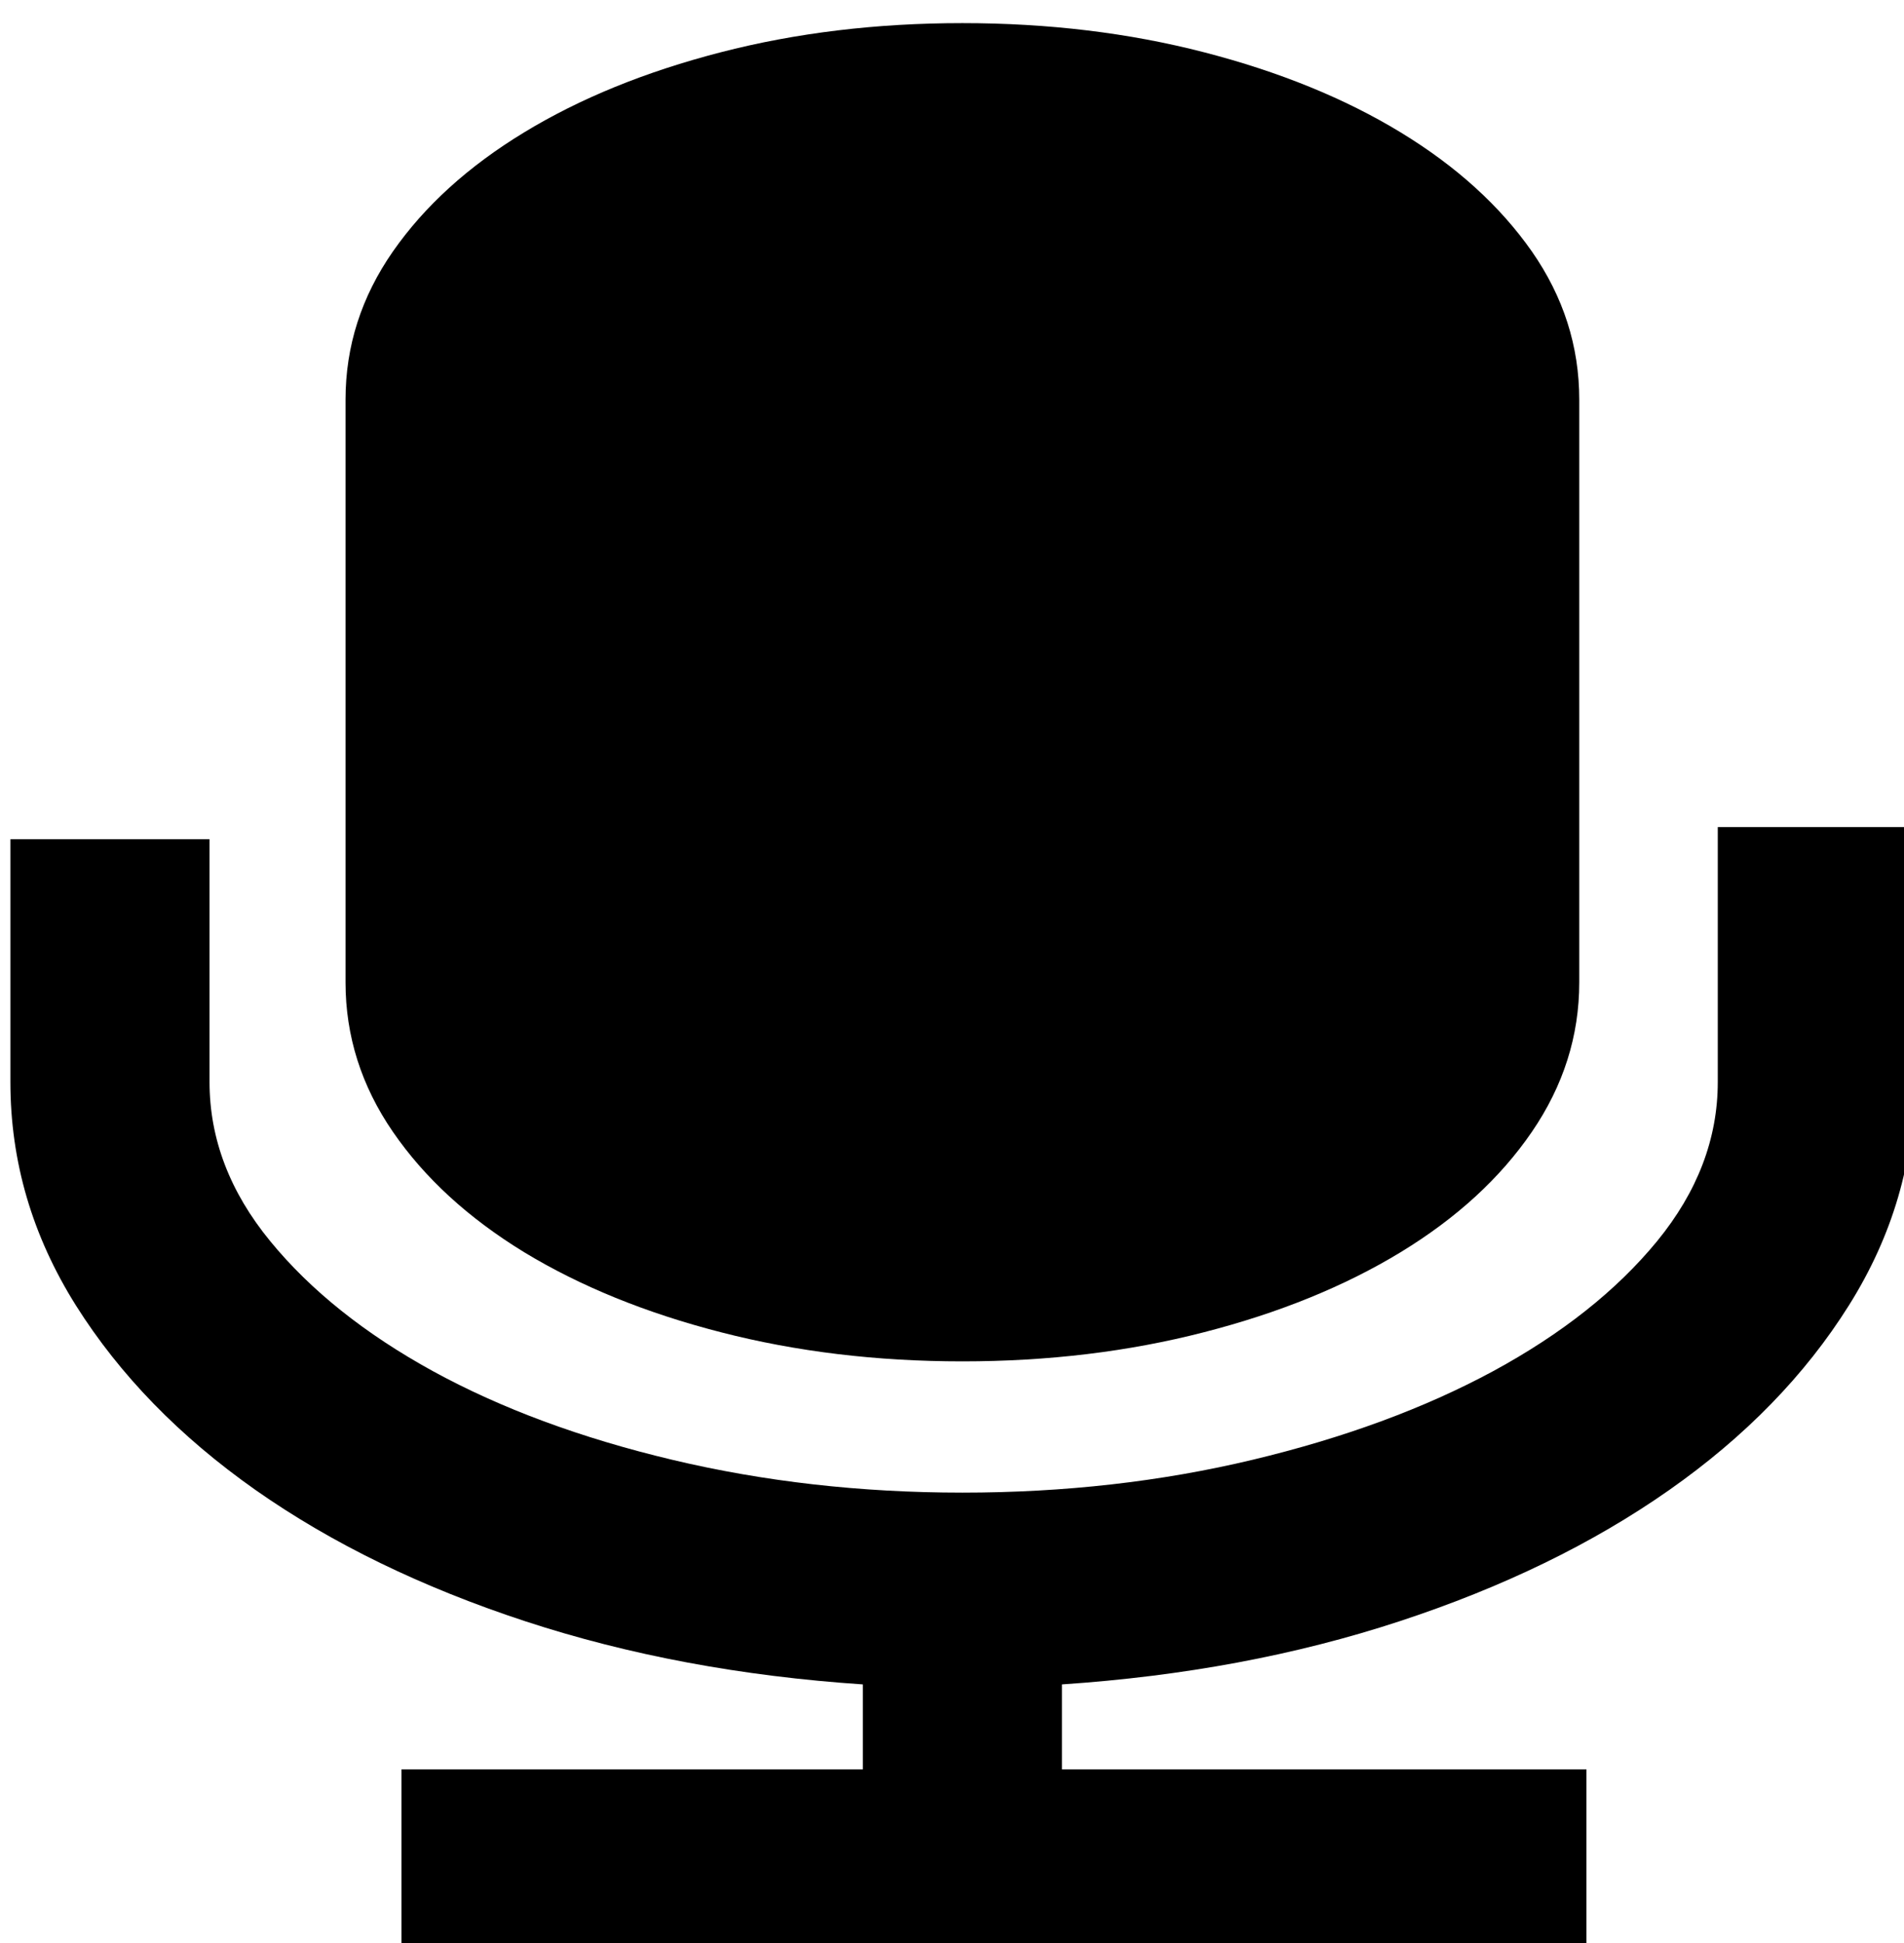 <?xml version="1.0" encoding="utf-8"?>
<!-- Generator: Adobe Illustrator 16.0.3, SVG Export Plug-In . SVG Version: 6.00 Build 0)  -->
<!DOCTYPE svg PUBLIC "-//W3C//DTD SVG 1.1//EN" "http://www.w3.org/Graphics/SVG/1.1/DTD/svg11.dtd">
<svg version="1.1" id="レイヤー_1" xmlns="http://www.w3.org/2000/svg" xmlns:xlink="http://www.w3.org/1999/xlink" x="0px"
	 y="0px" width="19.6px" height="20px" viewBox="0 0 19.6 20" enable-background="new 0 0 19.6 20" xml:space="preserve">
<g>
	<path d="M19.707,8.513v2.625c0,0.817-0.225,1.584-0.675,2.3c-0.45,0.717-1.066,1.35-1.85,1.9c-0.784,0.55-1.709,1-2.775,1.35
		c-1.067,0.351-2.225,0.566-3.475,0.65v0.875h5.399v2.025H4.133v-2.025h4.749v-0.875c-1.25-0.084-2.408-0.3-3.475-0.65
		c-1.066-0.35-1.991-0.8-2.775-1.35c-0.783-0.551-1.399-1.184-1.85-1.9c-0.45-0.716-0.675-1.482-0.675-2.3v-2.5h2.05v2.5
		c0,0.583,0.208,1.13,0.625,1.638c0.416,0.508,0.976,0.954,1.675,1.338c0.7,0.383,1.521,0.688,2.463,0.912s1.938,0.338,2.987,0.338
		s2.046-0.113,2.987-0.338s1.767-0.529,2.476-0.912c0.708-0.384,1.271-0.83,1.688-1.338c0.416-0.508,0.625-1.055,0.625-1.638V8.513
		H19.707z M9.907,0.238c0.884,0,1.713,0.1,2.487,0.3c0.775,0.2,1.45,0.475,2.025,0.825c0.575,0.35,1.024,0.759,1.35,1.225
		c0.325,0.467,0.488,0.975,0.488,1.525v6c0,0.55-0.163,1.063-0.488,1.538s-0.774,0.887-1.35,1.238
		c-0.575,0.35-1.25,0.625-2.025,0.824c-0.774,0.2-1.604,0.3-2.487,0.3s-1.713-0.1-2.487-0.3c-0.775-0.199-1.45-0.475-2.025-0.824
		c-0.575-0.352-1.024-0.764-1.35-1.238s-0.488-0.988-0.488-1.538v-6c0-0.55,0.163-1.058,0.488-1.525
		c0.325-0.466,0.774-0.875,1.35-1.225c0.575-0.35,1.25-0.625,2.025-0.825C8.194,0.338,9.023,0.238,9.907,0.238z"/>
</g>
</svg>
